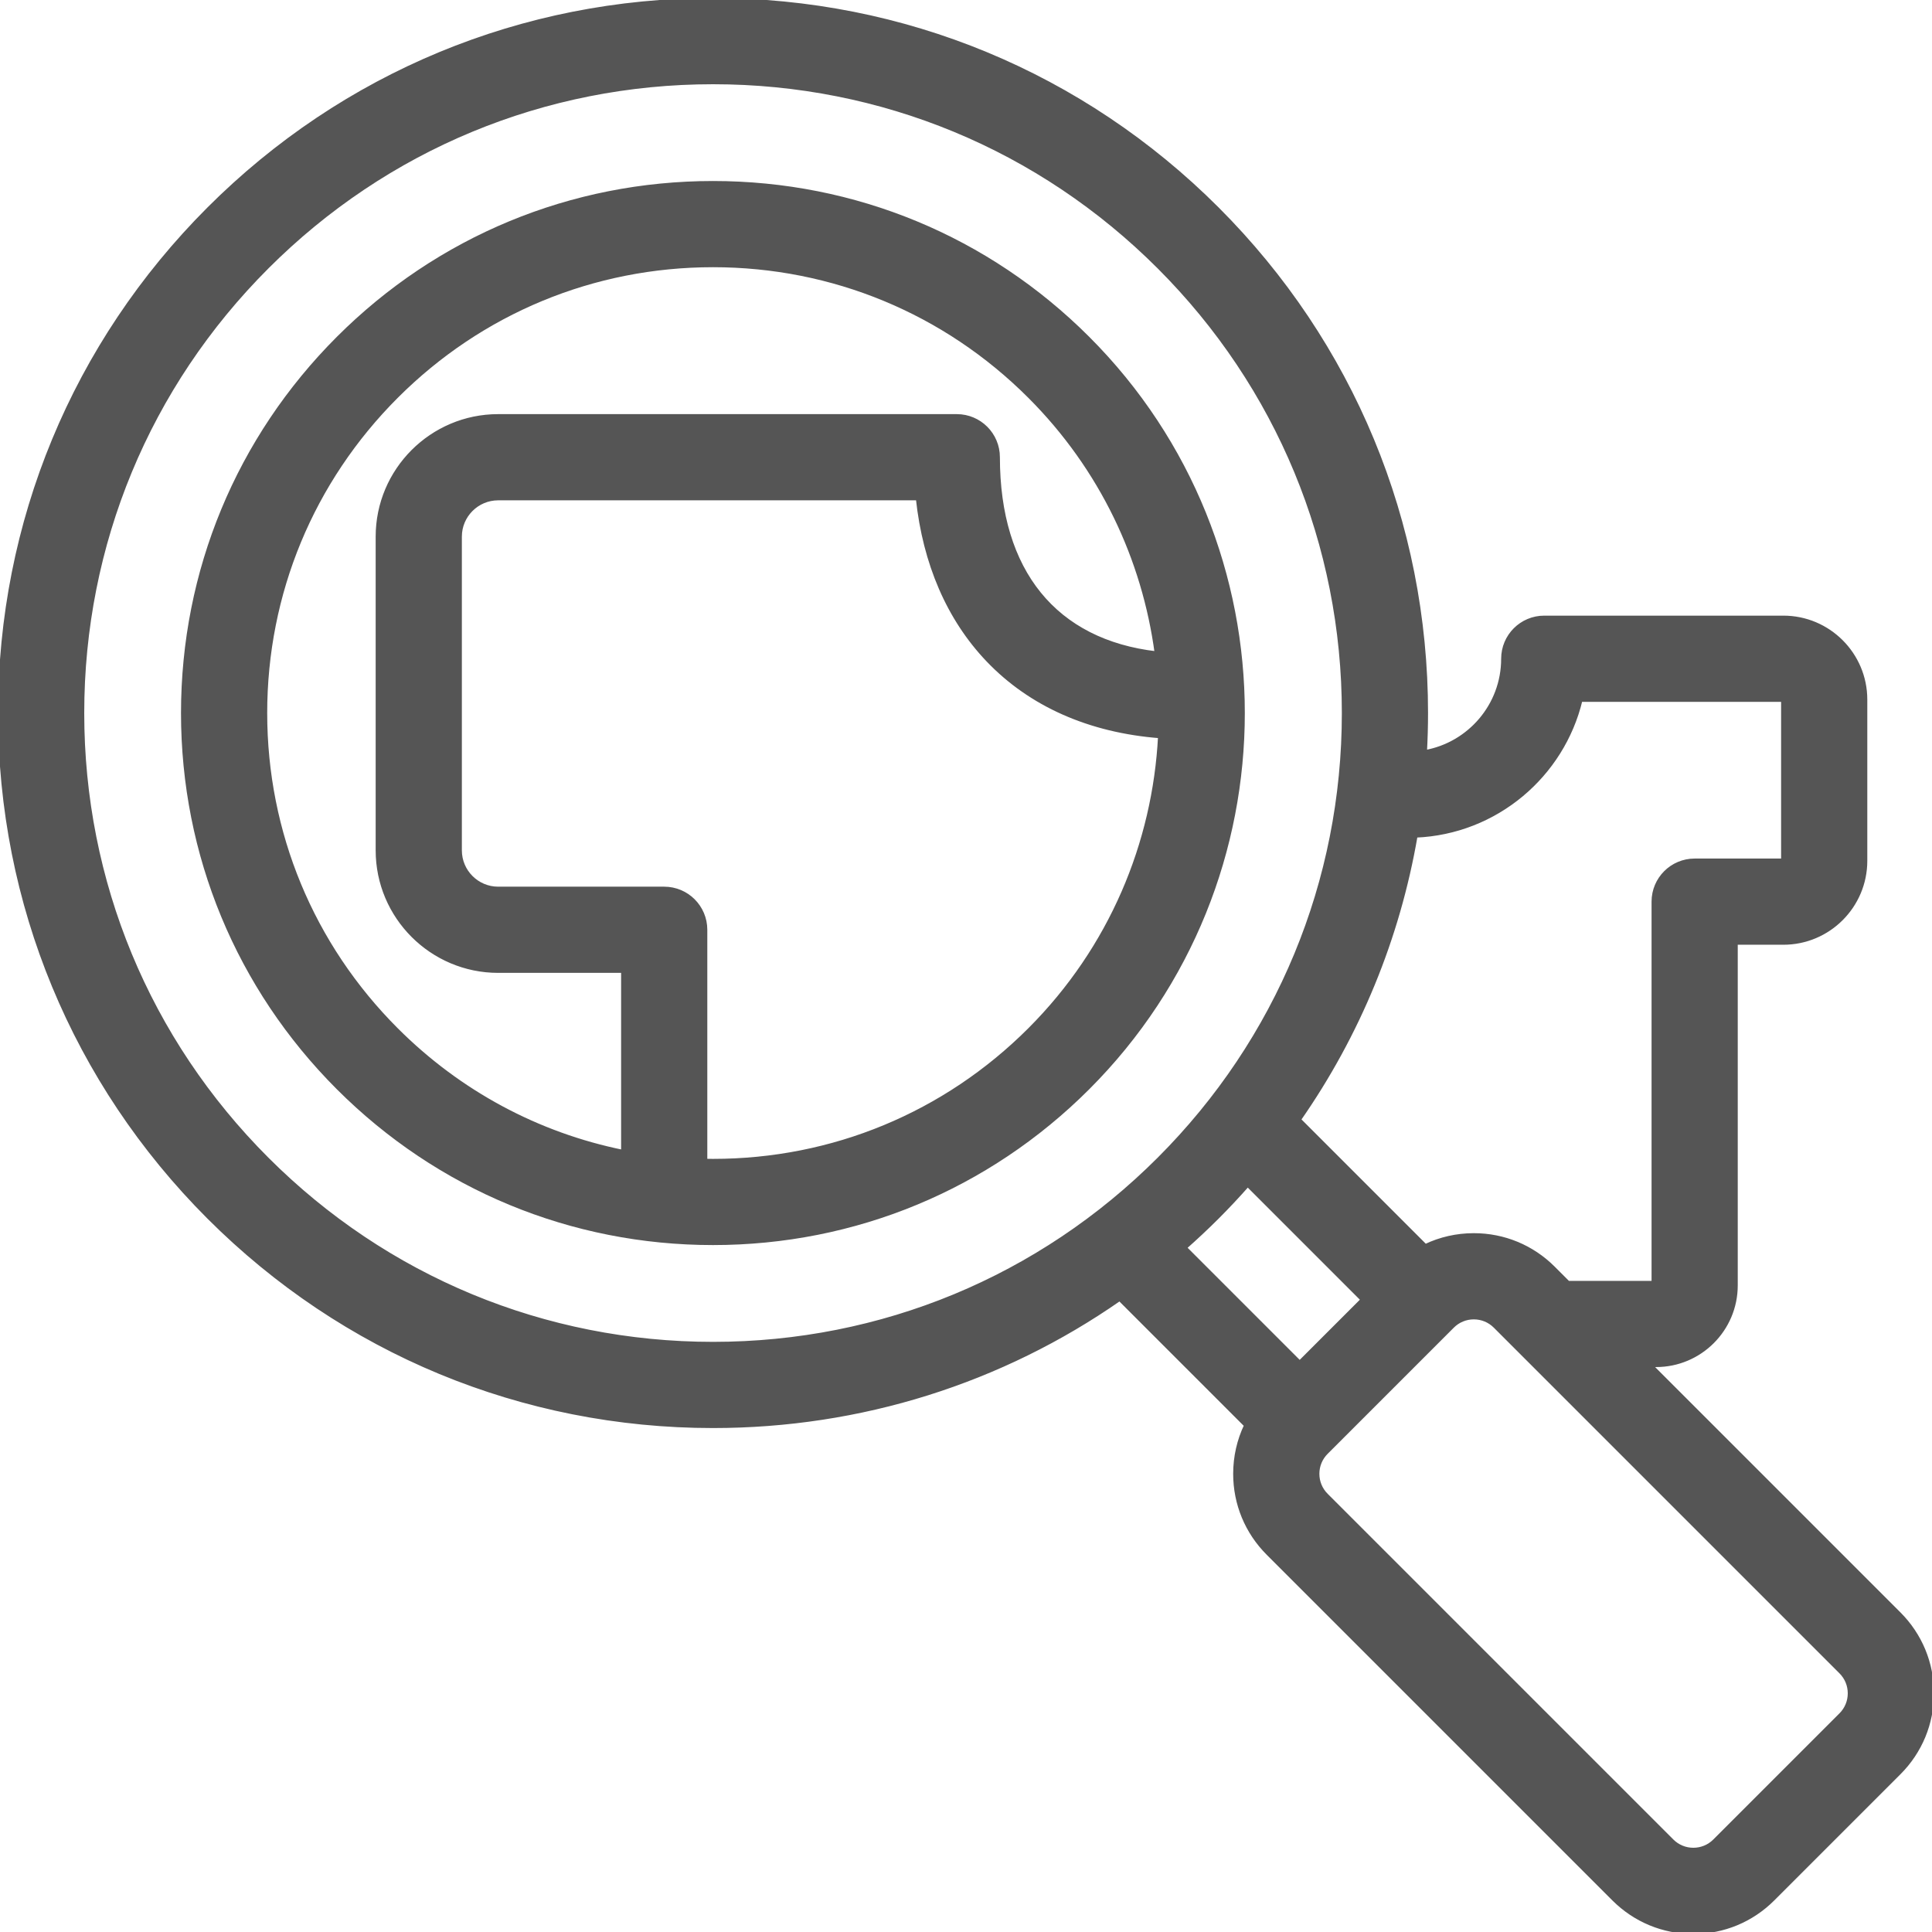<!DOCTYPE svg PUBLIC "-//W3C//DTD SVG 1.1//EN" "http://www.w3.org/Graphics/SVG/1.1/DTD/svg11.dtd">
<!-- Uploaded to: SVG Repo, www.svgrepo.com, Transformed by: SVG Repo Mixer Tools -->
<svg fill="#555555" height="64px" width="64px" version="1.1" id="Capa_1" xmlns="http://www.w3.org/2000/svg" xmlns:xlink="http://www.w3.org/1999/xlink" viewBox="0 0 493.125 493.125" xml:space="preserve" stroke="#555555">
<g id="SVGRepo_bgCarrier" stroke-width="0"/>
<g id="SVGRepo_tracerCarrier" stroke-linecap="round" stroke-linejoin="round"/>
<g id="SVGRepo_iconCarrier"> <g> <path d="M277.665,86.329c-25.554-25.554-59.53-39.627-95.669-39.627c-36.139,0-70.114,14.073-95.668,39.627 c-25.554,25.554-39.627,59.53-39.627,95.668c0,36.139,14.073,70.115,39.627,95.669c25.554,25.554,59.529,39.626,95.668,39.626 c36.139,0,70.115-14.073,95.669-39.627C330.416,224.914,330.417,139.081,277.665,86.329z M67.701,181.998 c0-30.529,11.889-59.231,33.477-80.819c21.587-21.587,50.289-33.477,80.819-33.477c30.53,0,59.232,11.889,80.819,33.477 c18.403,18.403,29.199,41.574,32.402,65.574c-25.861-2.979-40.504-20.845-40.504-50.05c0-5.799-4.701-10.5-10.5-10.5H127.157 c-16.967,0-30.771,13.804-30.771,30.771v80.071c0,16.968,13.804,30.772,30.771,30.772h31.877v46.178 c-21.774-4.418-41.788-15.108-57.857-31.178C79.59,241.23,67.701,212.527,67.701,181.998z M262.815,262.816 c-21.587,21.588-50.29,33.477-80.819,33.477c-0.655,0-1.308-0.013-1.962-0.024v-58.952c0-5.799-4.701-10.5-10.5-10.5h-42.377 c-5.388,0-9.771-4.384-9.771-9.772v-80.071c0-5.388,4.383-9.771,9.771-9.771h107.104c1.779,16.614,7.866,30.723,17.869,41.222 c10.91,11.451,26.005,18.114,43.951,19.497C294.679,215.185,283.594,242.038,262.815,262.816z"/> <path d="M484.714,411.901l-63.471-63.471h1.458c11.218,0,20.344-9.126,20.344-20.344v-87.449h12.146 c11.536,0,20.92-9.385,20.92-20.921v-41.16c0-11.536-9.385-20.92-20.92-20.92h-61.034c-5.799,0-10.5,4.701-10.5,10.5 c0,11.889-8.621,21.796-19.938,23.815c0.177-3.303,0.274-6.621,0.274-9.954c0-48.613-18.931-94.317-53.306-128.692 C276.313,18.932,230.61,0,181.997,0C133.384,0,87.68,18.932,53.306,53.306C18.931,87.681,0,133.384,0,181.998 c0,48.614,18.931,94.317,53.305,128.692c34.375,34.375,80.078,53.306,128.69,53.306c37.646,0,73.542-11.361,103.788-32.447 l32.259,32.259c-1.822,3.813-2.786,8.017-2.786,12.368c0,7.671,2.987,14.882,8.411,20.307l88.232,88.232 c5.424,5.423,12.636,8.41,20.306,8.41c7.67,0,14.882-2.987,20.306-8.411l32.202-32.201c5.424-5.424,8.411-12.636,8.411-20.306 C493.125,424.537,490.138,417.326,484.714,411.901z M403.426,178.636h51.685v41.001h-22.566c-5.799,0-10.5,4.701-10.5,10.5v97.293 h-21.802l-3.762-3.762c-5.424-5.424-12.636-8.412-20.306-8.412c-4.353,0-8.556,0.964-12.37,2.787l-32.258-32.259 c15.149-21.73,25.281-46.374,29.781-72.492C381.809,212.456,398.818,197.927,403.426,178.636z M68.155,295.84 C37.746,265.432,21,225.002,21,181.998c0-43.004,16.746-83.434,47.155-113.842C98.563,37.747,138.993,21,181.997,21 s83.434,16.747,113.842,47.155c30.408,30.408,47.155,70.838,47.155,113.842c0,43.004-16.747,83.434-47.155,113.842 C265.43,326.249,225,342.996,181.996,342.996C138.992,342.996,98.563,326.249,68.155,295.84z M310.688,310.689 c2.692-2.692,5.277-5.461,7.778-8.288l29.335,29.336l-16.064,16.064l-29.335-29.335 C305.227,315.966,307.996,313.38,310.688,310.689z M469.865,437.664l-32.201,32.201c-1.458,1.457-3.396,2.26-5.457,2.26 c-2.062,0-4-0.803-5.457-2.26l-88.232-88.232c-1.458-1.458-2.261-3.396-2.261-5.457c0-2.061,0.803-3.999,2.261-5.457l32.201-32.202 c1.457-1.457,3.396-2.26,5.457-2.26c2.061,0,3.999,0.803,5.457,2.261l88.232,88.233c1.458,1.457,2.261,3.396,2.261,5.457 C472.125,434.269,471.322,436.207,469.865,437.664z"/> </g> </g>
</svg>